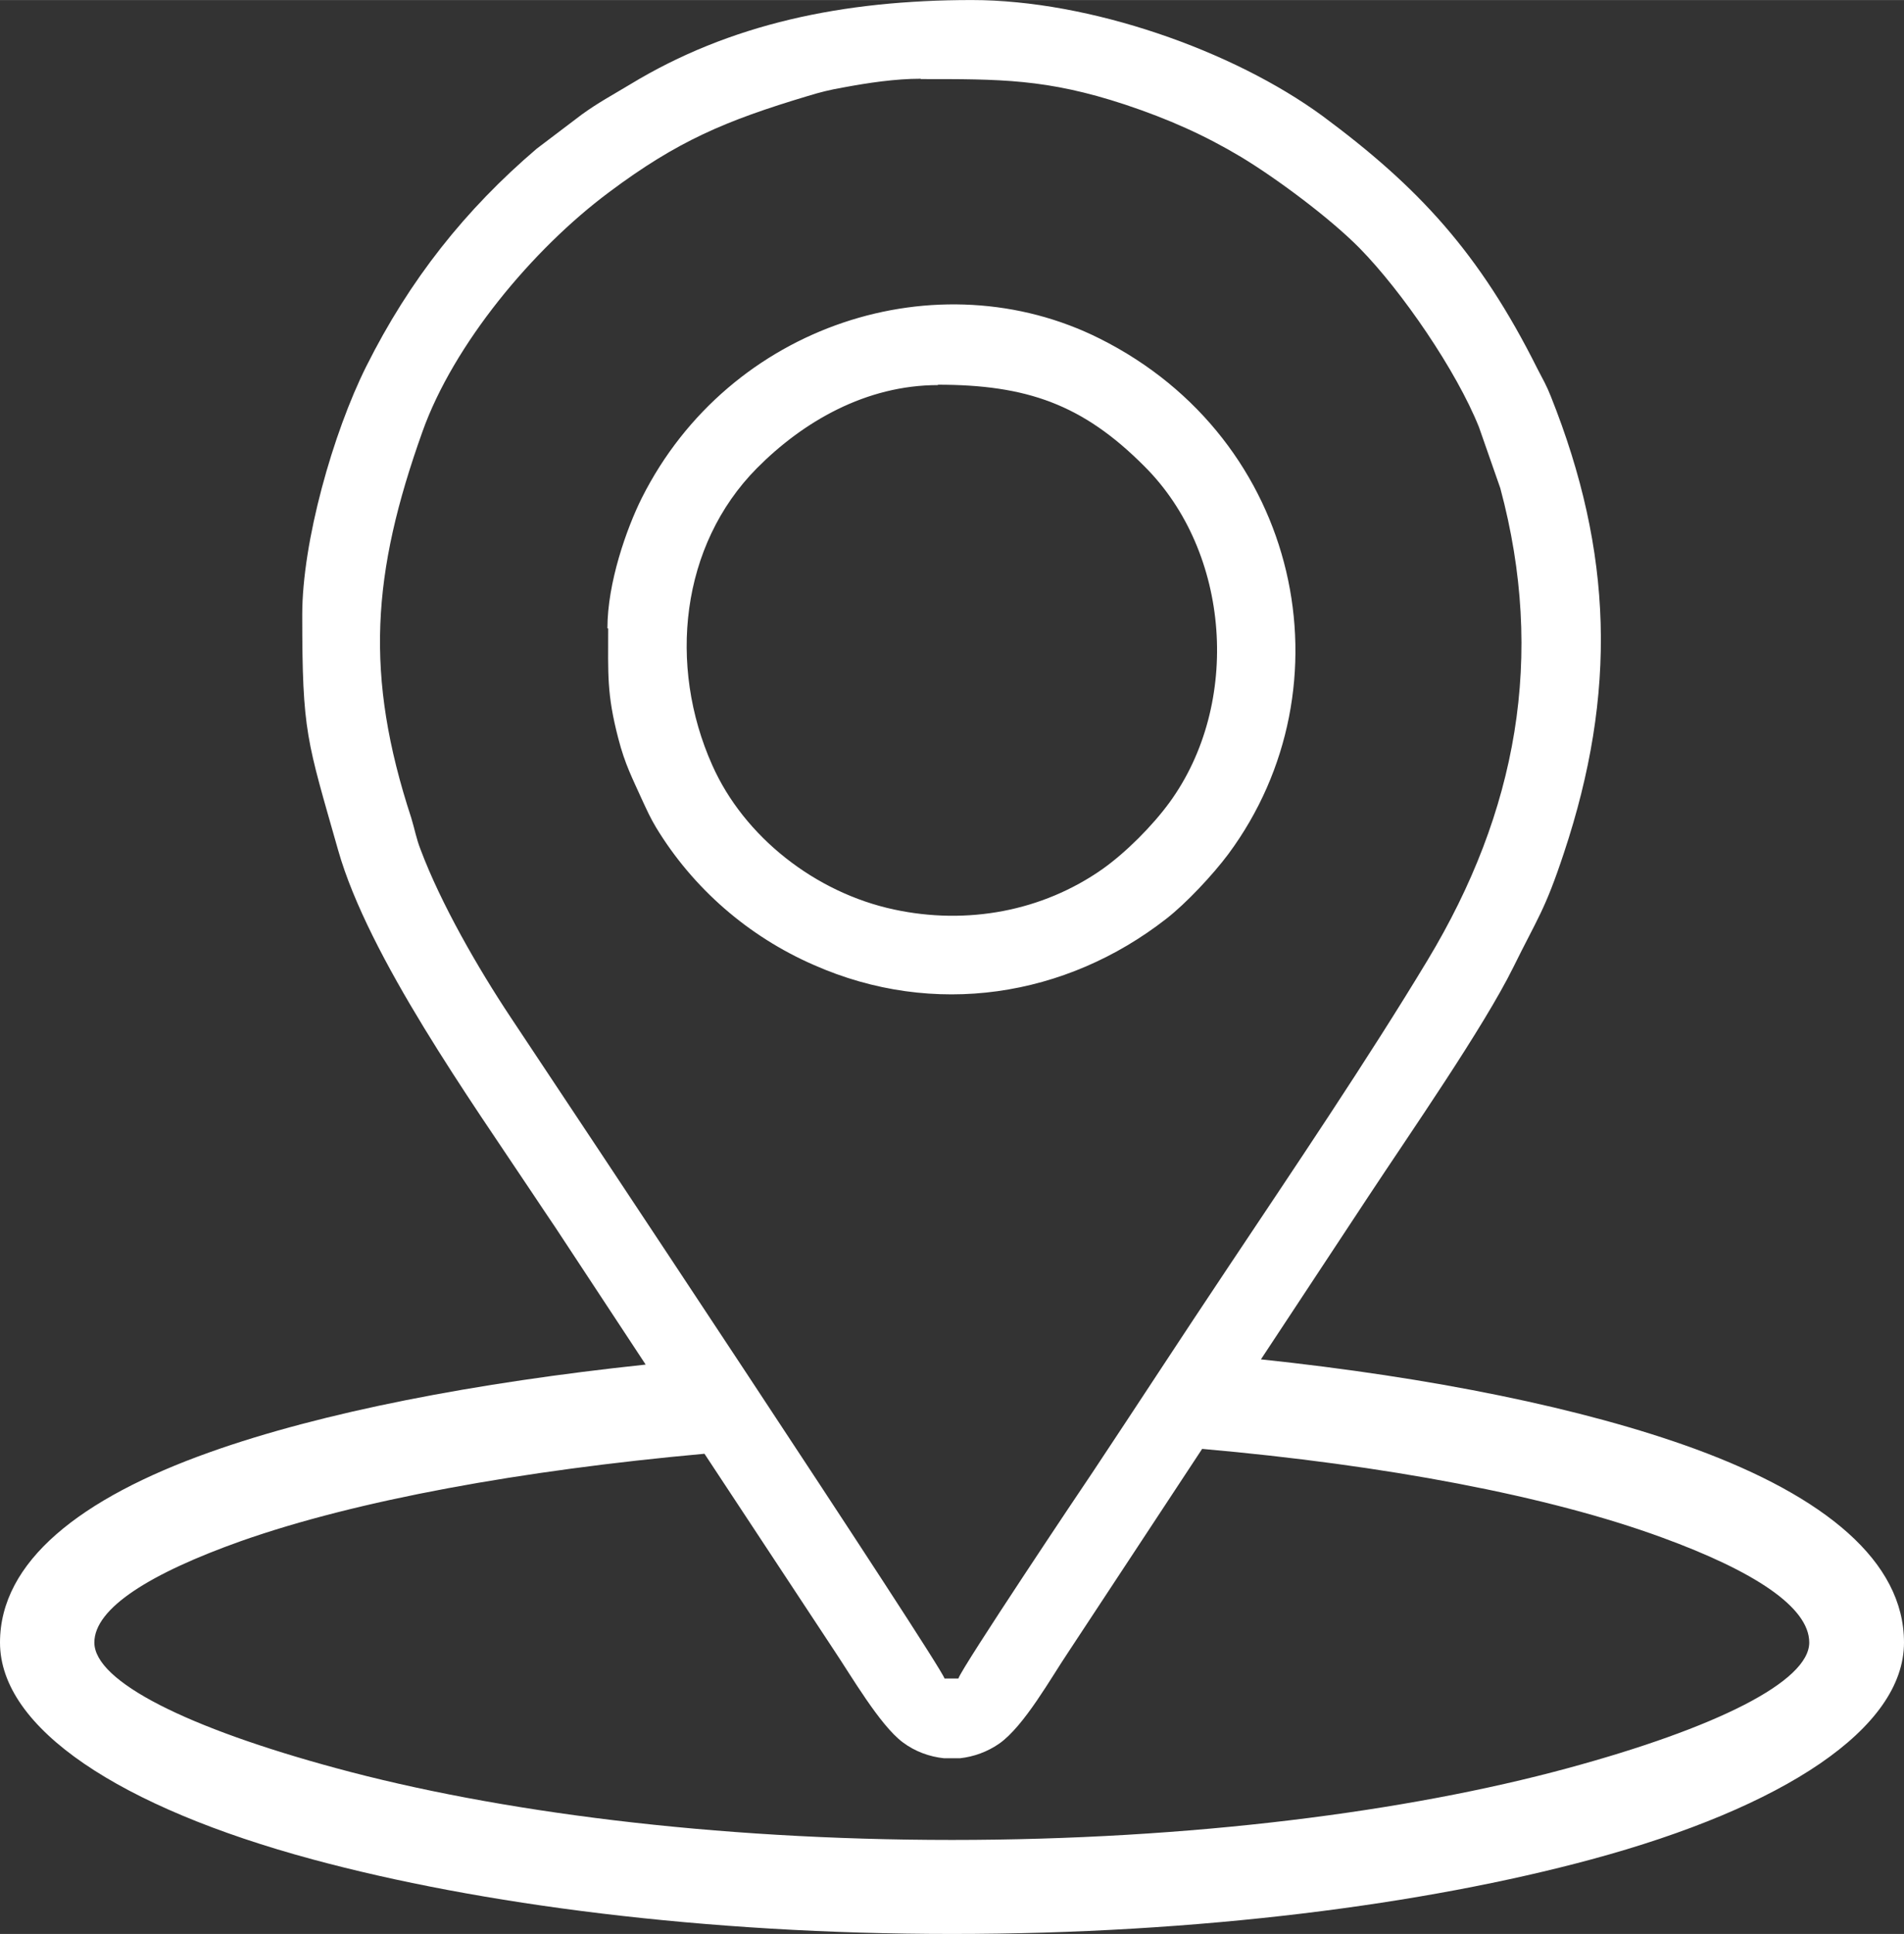 <?xml version="1.0" encoding="UTF-8"?>
<!DOCTYPE svg PUBLIC "-//W3C//DTD SVG 1.1//EN" "http://www.w3.org/Graphics/SVG/1.1/DTD/svg11.dtd">
<!-- Creator: CorelDRAW -->
<svg xmlns="http://www.w3.org/2000/svg" xml:space="preserve" width="17.907mm" height="18.186mm" version="1.1" style="shape-rendering:geometricPrecision; text-rendering:geometricPrecision; image-rendering:optimizeQuality; fill-rule:evenodd; clip-rule:evenodd"
viewBox="0 0 609.24 618.71"
 xmlns:xlink="http://www.w3.org/1999/xlink"
 xmlns:xodm="http://www.corel.com/coreldraw/odm/2003">
 <rect x="0" y="0" width="609.24" height="618.71" fill="#333333" stroke="none"/>
 <defs>
  <style type="text/css">
   <![CDATA[
    .fil0 {fill:white}
   ]]>
  </style>
 </defs>
 <g id="Livello_x0020_1">
  <path id="point2.svg" class="fil0" d="M294.55 25.29c25.41,0 40.38,-0.12 65.43,8.15 14.02,4.67 25.53,9.83 37.15,16.78 11.5,6.95 28.4,19.54 37.87,29.12 13.66,13.9 31.04,39.31 38.23,57.28l6.83 19.54c14.5,53.93 5.27,103.66 -23.25,150.99 -19.06,31.64 -43.38,67.59 -63.99,98.51 -14.74,22.05 -28.76,43.62 -43.26,65.43 -2.87,4.19 -41.94,62.56 -42.9,65.91l-4.43 0c-1.2,-4.44 -122.12,-186.46 -138.89,-211.63 -10.43,-15.7 -22.29,-36.32 -28.76,-53.57 -1.44,-3.71 -1.8,-6.23 -3,-10.18 -14.98,-45.66 -12.58,-78.25 3.6,-123.55 9.95,-27.92 35.23,-58.36 59.68,-76.57 21.93,-16.42 37.27,-22.89 63.63,-30.8 3.95,-1.2 6.71,-1.92 11.5,-2.76 7.79,-1.44 16.42,-2.76 24.69,-2.76l-0.13 0.12zm5.51 97.78c28.4,0 46.38,6.24 66.15,26.13 27.56,27.44 31.04,75.86 8.03,107.49 -5.51,7.55 -14.02,16.06 -21.45,21.33 -19.29,13.54 -43.38,17.97 -66.75,12.94 -25.17,-5.39 -47.94,-23.25 -58.12,-46.14 -14.26,-31.88 -10.18,-70.34 14.26,-95.03 14.74,-14.86 34.87,-26.6 58,-26.6l-0.12 -0.12zm103.42 311.82c54.4,5.75 103.18,15.58 138.89,28.64 41.47,15.22 66.87,35.95 66.87,61.95 0,27.44 -38.35,52.73 -100.06,69.39 -53.2,14.38 -125.35,23.85 -204.56,23.85 -79.21,0 -151.35,-9.47 -204.56,-23.85 -61.71,-16.66 -100.06,-41.94 -100.06,-69.39 0,-25.88 25.65,-46.14 67.11,-60.88 35.95,-12.82 85.2,-22.29 139.49,-28.04l-28.88 -43.86c-2.64,-3.95 -4.55,-6.71 -7.07,-10.54 -19.77,-29.72 -52.73,-75.97 -62.44,-110.13 -10.07,-35.47 -11.5,-37.51 -11.5,-75.38 0,-23.37 9.83,-58.12 20.49,-79.45 13.9,-27.8 31.76,-50.21 54.52,-69.63l14.38 -10.9c5.27,-3.83 9.83,-6.24 15.58,-9.71 31.76,-19.29 67.95,-26.96 109.29,-26.96 37.63,0 83.52,16.06 112.29,37.15 30.56,22.65 50.09,43.62 68.66,80.77 1.68,3.23 3,5.51 4.31,8.87 19.9,49.85 21.21,94.91 4.19,146.08 -6.11,18.45 -8.39,20.73 -16.18,36.55 -9.59,19.41 -33.2,53.33 -46.38,73.34l-34.39 52.13 -0.01 0zm-178.08 30.2c-58.36,5.28 -111.21,14.86 -148.24,27.92 -29,10.31 -46.97,21.45 -46.97,32.47 0,12.46 29.72,27.32 77.65,40.27 50.81,13.78 120.2,22.89 196.77,22.89 76.58,0 145.96,-9.11 196.77,-22.89 47.81,-12.94 77.54,-27.8 77.54,-40.27 0,-11.39 -17.85,-22.89 -46.98,-33.55 -36.55,-13.43 -88.92,-23.25 -147.28,-28.4l-42.78 64.95c-5.51,8.15 -14.14,23.73 -22.17,29.36 -3.83,2.64 -8.15,4.19 -12.58,4.67l-5.03 0c-4.67,-0.48 -9.35,-2.16 -13.3,-5.15 -7.31,-5.51 -16.42,-21.21 -22.05,-29.6l-41.34 -62.68 0.01 0zm-30.8 -264c0,14.62 -0.48,20.85 3.23,35.11 2.16,8.39 4.55,12.82 7.67,19.77 1.68,3.6 2.51,5.51 4.43,8.75 11.86,19.54 29.6,34.88 50.45,43.98 38.47,17.01 80.65,10.31 112.77,-14.74 6.35,-4.92 14.98,-14.14 19.89,-20.73 39.79,-53.69 23.25,-132.66 -41.1,-164.89 -51.65,-25.89 -118.52,-4.8 -146.56,50.93 -4.91,9.83 -11.02,27.2 -11.02,41.7l0.23 0.12z"/>
 </g>
</svg>
